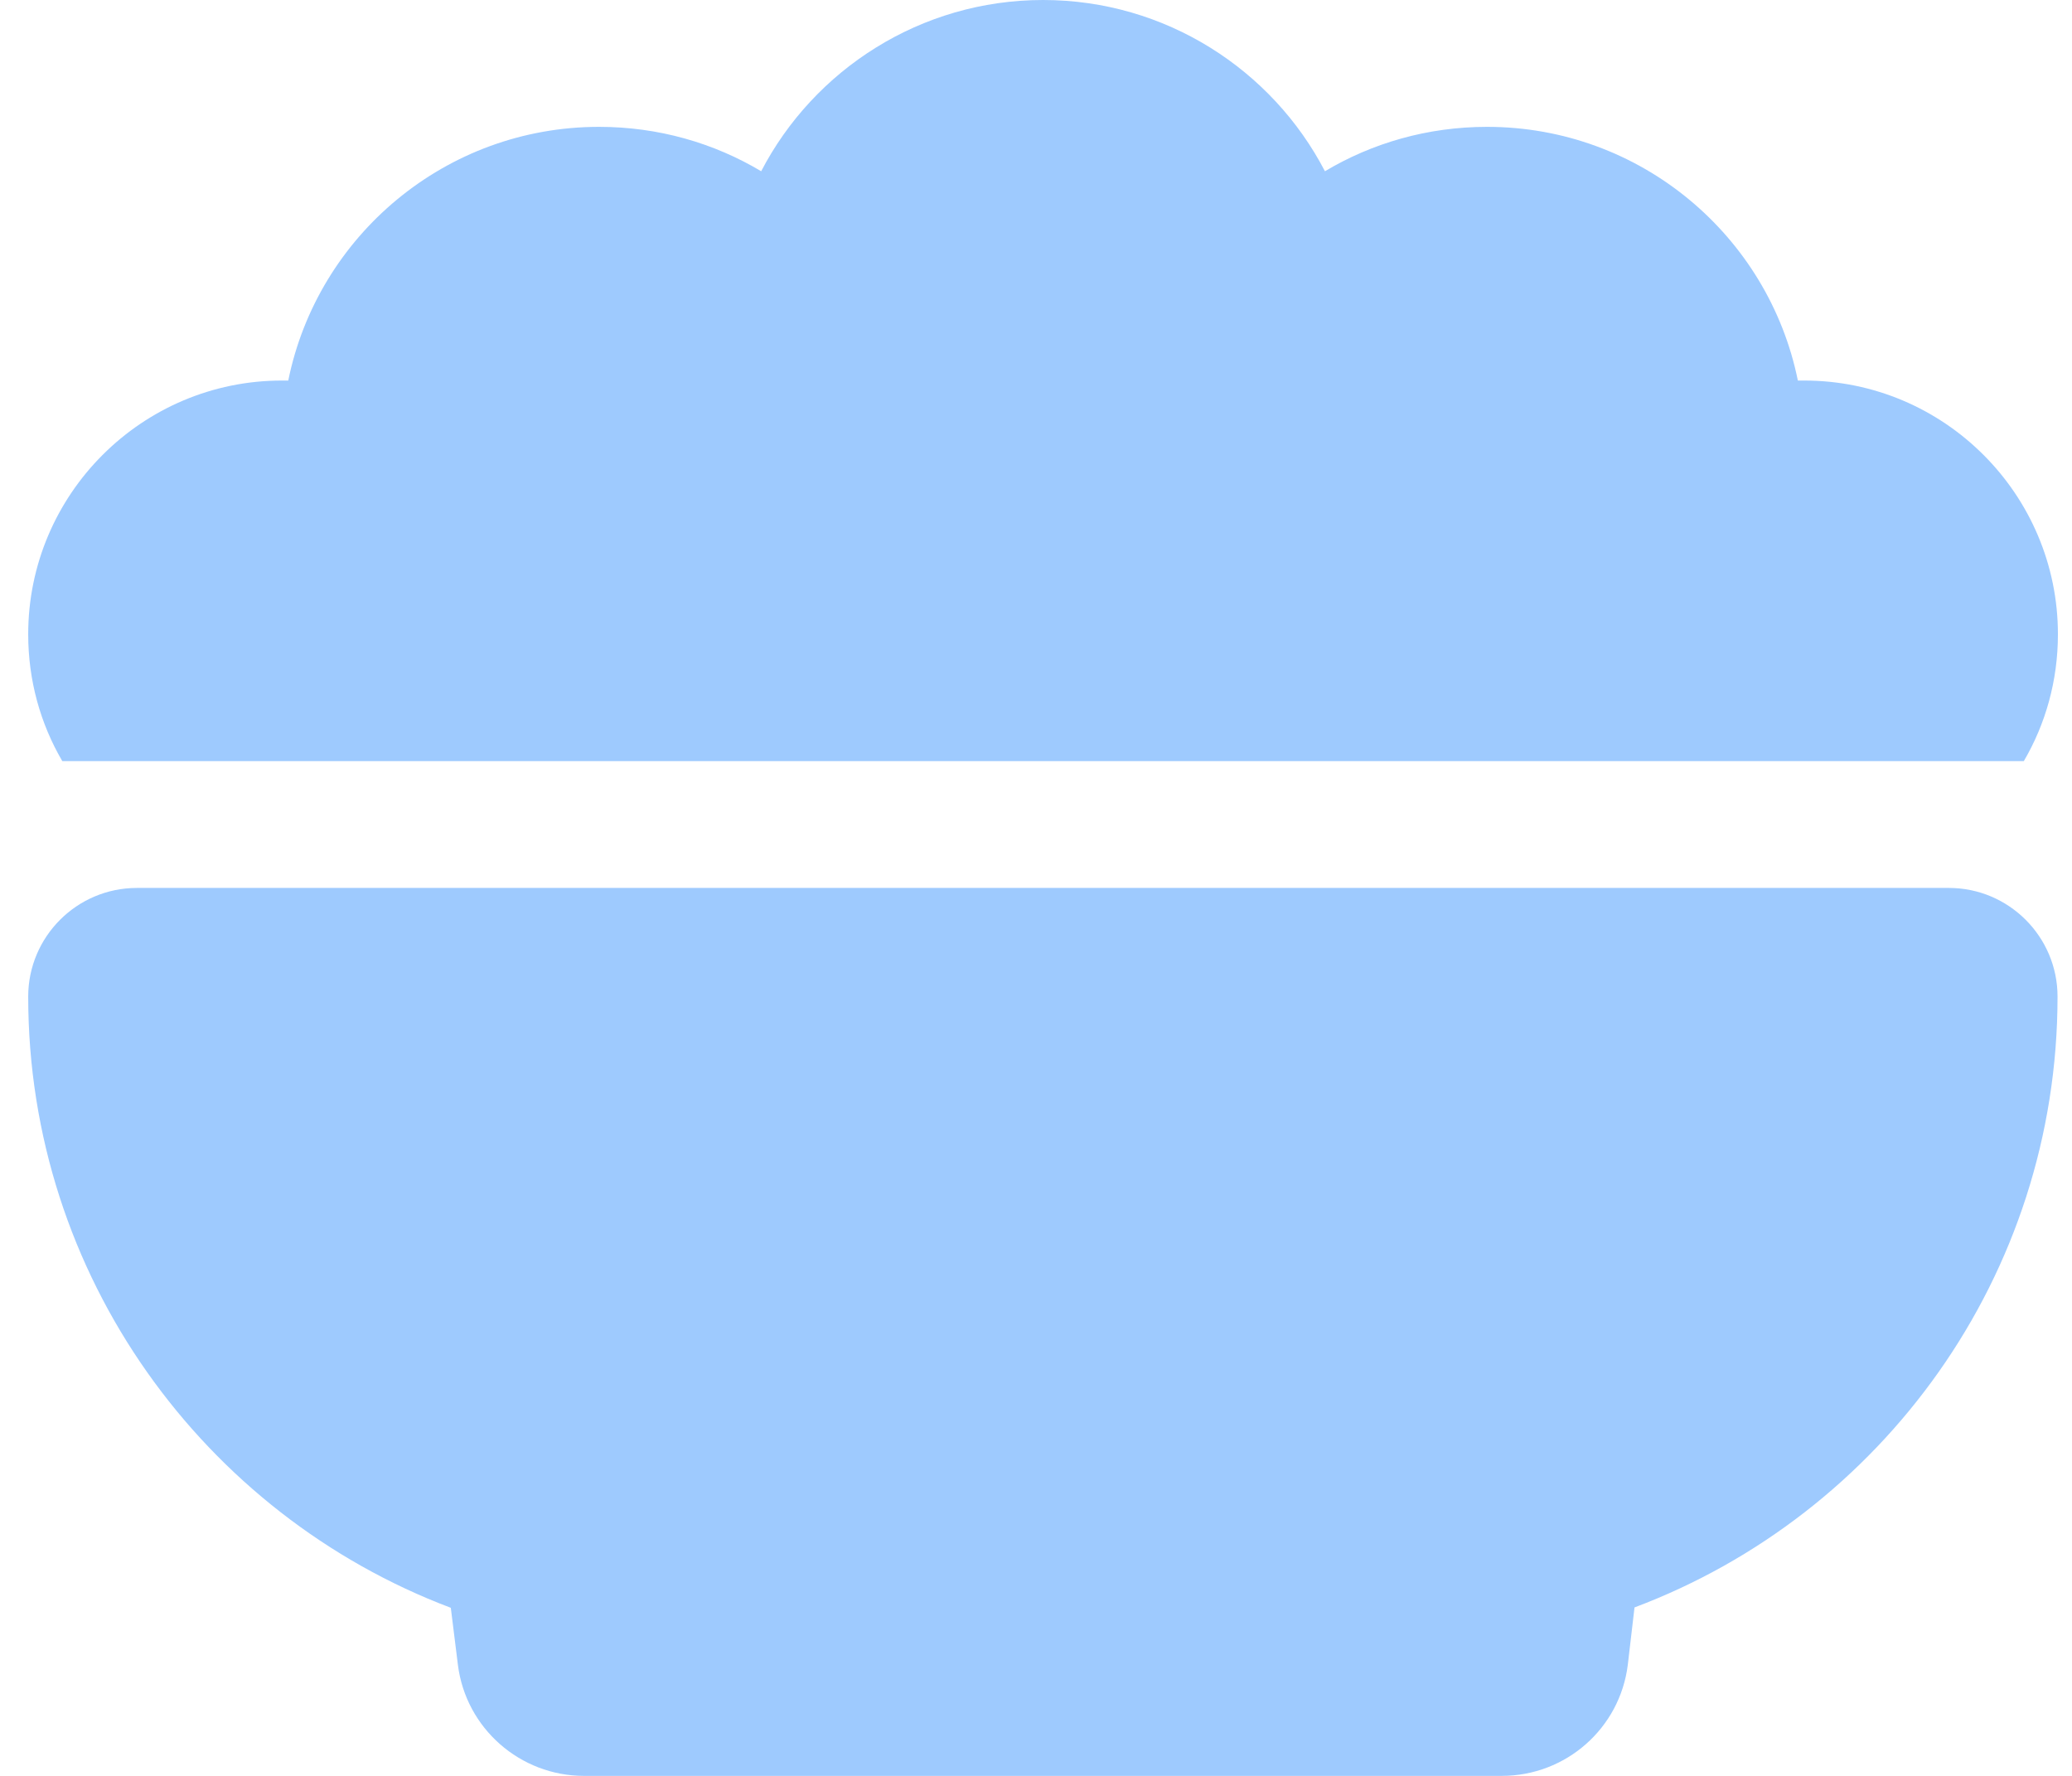<?xml version="1.0" encoding="UTF-8"?> <svg xmlns="http://www.w3.org/2000/svg" width="49" height="42" viewBox="0 0 49 42" fill="none"><path d="M0.667 15C0.667 11.691 3.358 9 6.667 9H6.817C7.511 5.578 10.539 3 14.167 3C15.573 3 16.886 3.384 18.001 4.05C19.248 1.65 21.77 0 24.667 0C27.564 0 30.086 1.65 31.333 4.05C32.448 3.384 33.761 3 35.167 3C38.795 3 41.823 5.578 42.517 9H42.667C45.976 9 48.667 11.691 48.667 15C48.667 16.097 48.376 17.119 47.861 18H1.473C0.958 17.119 0.667 16.097 0.667 15ZM0.667 23.569C0.667 22.153 1.82 21 3.236 21H46.089C47.505 21 48.658 22.153 48.658 23.569C48.658 30.178 44.495 35.822 38.654 38.016L38.495 39.375C38.308 40.875 37.033 42 35.514 42H13.811C12.301 42 11.017 40.875 10.829 39.375L10.661 38.025C4.829 35.822 0.667 30.178 0.667 23.569Z" fill="#9ECAFE"></path></svg> 